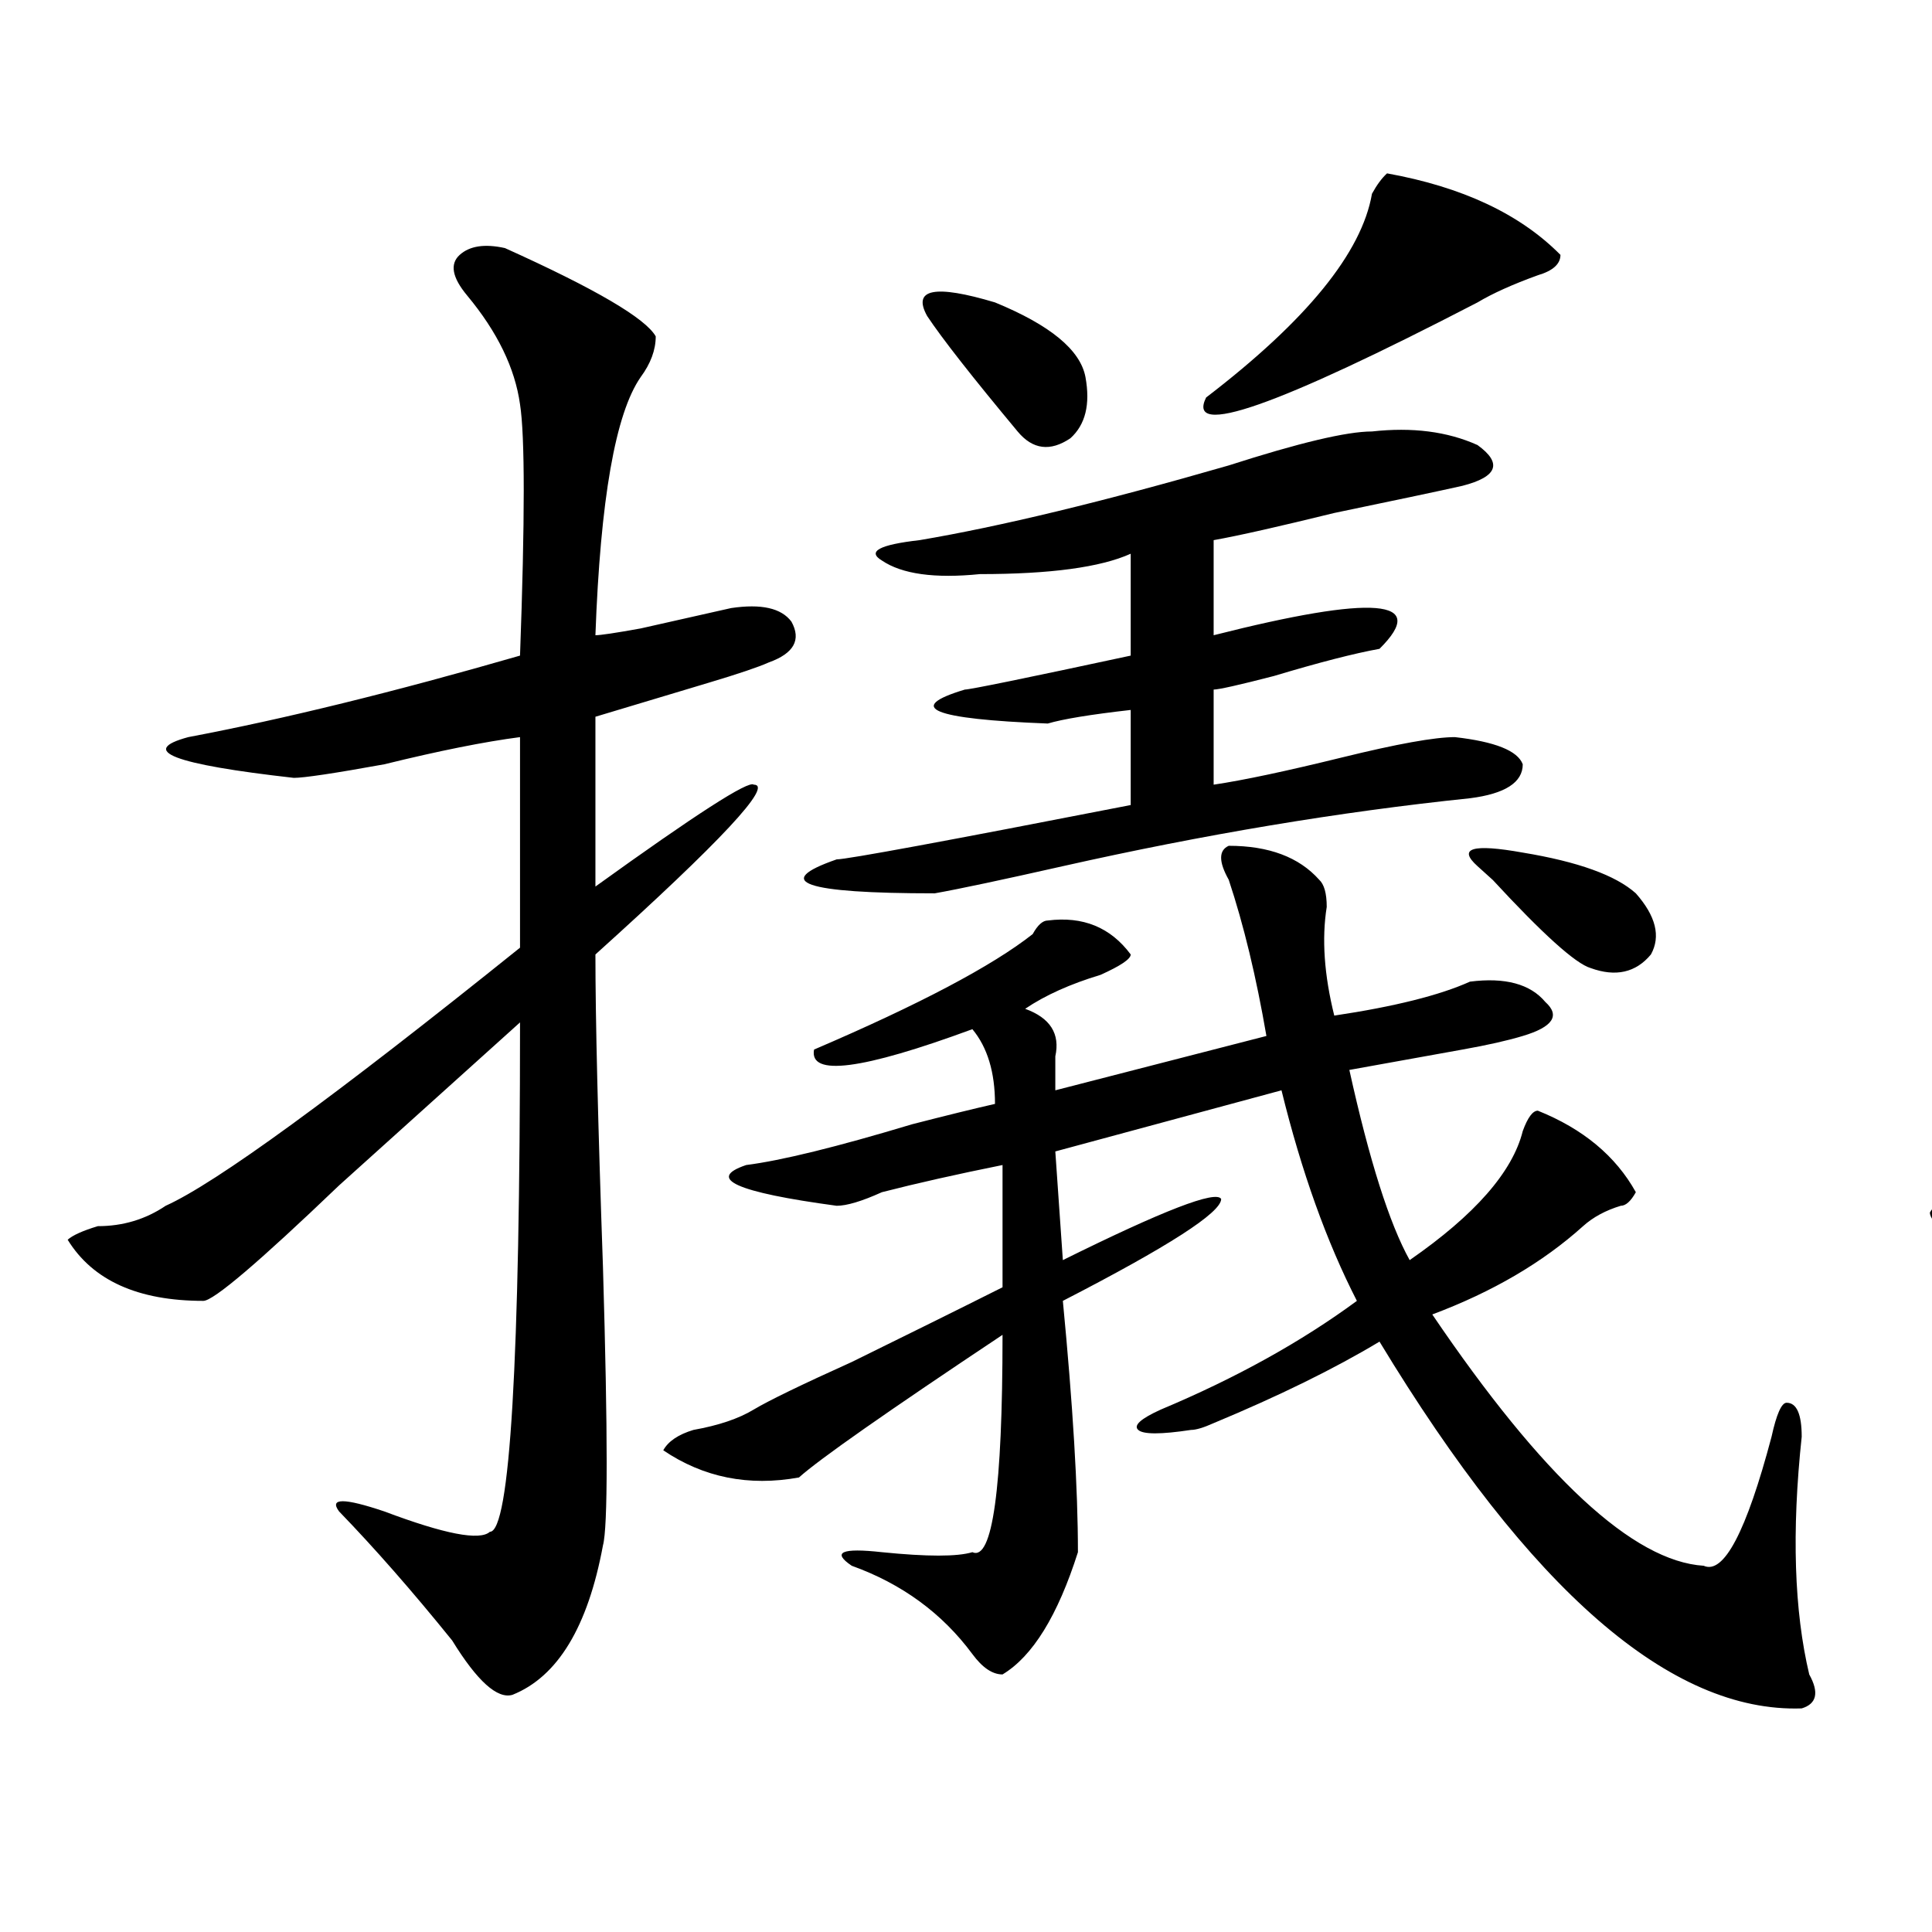 <?xml version="1.0" encoding="utf-8"?>
<!-- Generator: Adobe Illustrator 16.0.0, SVG Export Plug-In . SVG Version: 6.00 Build 0)  -->
<!DOCTYPE svg PUBLIC "-//W3C//DTD SVG 1.1//EN" "http://www.w3.org/Graphics/SVG/1.1/DTD/svg11.dtd">
<svg version="1.1" id="图层_1" xmlns="http://www.w3.org/2000/svg" xmlns:xlink="http://www.w3.org/1999/xlink" x="0px" y="0px"
	 width="1000px" height="1000px" viewBox="0 0 1000 1000" enable-background="new 0 0 1000 1000" xml:space="preserve">
<path d="M261.359,128.406c46.828,21.094,72.804,36.364,78.047,45.703c0,7.031-2.622,14.063-7.805,21.094
	c-13.048,18.786-20.853,63.281-23.414,133.594c2.562,0,10.366-1.153,23.414-3.516c20.792-4.669,36.401-8.185,46.828-10.547
	c15.609-2.308,25.976,0,31.219,7.031c5.183,9.394,1.28,16.425-11.707,21.094c-5.243,2.362-15.609,5.878-31.219,10.547
	c-23.414,7.031-42.926,12.909-58.535,17.578v87.891c52.011-37.464,79.327-55.042,81.949-52.734c10.366,0-16.95,29.333-81.949,87.891
	c0,32.849,1.28,86.737,3.902,161.719c2.562,86.737,2.562,134.802,0,144.141c-7.805,42.188-23.414,67.95-46.828,77.344
	c-7.805,2.307-18.231-7.031-31.219-28.125c-20.853-25.818-40.364-48.011-58.535-66.797c-5.243-7.031,2.562-7.031,23.414,0
	c31.219,11.755,49.39,15.271,54.633,10.547c10.366,0,15.609-87.891,15.609-263.672c-28.657,25.817-59.876,53.942-93.656,84.375
	c-41.646,39.88-65.06,59.766-70.242,59.766c-33.841,0-57.255-10.547-70.242-31.641c2.562-2.308,7.805-4.669,15.609-7.031
	c12.987,0,24.694-3.516,35.121-10.547c25.976-11.7,87.132-56.25,183.41-133.594V381.531c-18.231,2.362-41.646,7.031-70.242,14.063
	c-26.036,4.724-41.646,7.031-46.828,7.031c-62.438-7.031-80.669-14.063-54.633-21.094c49.39-9.339,106.644-23.401,171.703-42.188
	c2.562-70.313,2.562-113.653,0-130.078c-2.622-18.731-11.707-37.464-27.316-56.25c-7.805-9.339-9.146-16.37-3.902-21.094
	C243.128,127.253,250.933,126.099,261.359,128.406z M635.984,437.781c20.792,0,36.401,5.878,46.828,17.578
	c2.562,2.362,3.902,7.031,3.902,14.063c-2.622,16.425-1.341,35.156,3.902,56.25c31.219-4.669,54.633-10.547,70.242-17.578
	c18.171-2.308,31.219,1.208,39.023,10.547c7.805,7.031,3.902,12.909-11.707,17.578c-7.805,2.362-18.231,4.724-31.219,7.031
	c-13.048,2.362-32.56,5.878-58.535,10.547c10.366,46.911,20.792,79.706,31.219,98.438c33.78-23.401,53.292-45.703,58.535-66.797
	c2.562-7.031,5.183-10.547,7.805-10.547c23.414,9.394,40.304,23.456,50.73,42.188c-2.622,4.724-5.243,7.031-7.805,7.031
	c-7.805,2.362-14.329,5.878-19.512,10.547c-20.853,18.786-46.828,34.003-78.047,45.703
	c57.194,84.375,104.022,127.771,140.484,130.078c10.366,4.669,22.073-17.578,35.121-66.797c2.562-11.7,5.183-17.578,7.805-17.578
	c5.183,0,7.805,5.878,7.805,17.578c-5.243,49.219-3.902,90.197,3.902,123.047c5.183,9.338,3.902,15.216-3.902,17.578
	c-67.681,2.307-140.484-60.975-218.531-189.844c-23.414,14.063-52.071,28.125-85.852,42.188c-5.243,2.362-9.146,3.516-11.707,3.516
	c-15.609,2.362-24.755,2.362-27.316,0c-2.622-2.308,1.28-5.823,11.707-10.547c39.023-16.37,72.804-35.156,101.461-56.25
	c-15.609-30.433-28.657-66.797-39.023-108.984l-117.07,31.641l3.902,56.25c52.011-25.763,79.327-36.31,81.949-31.641
	c0,7.031-27.316,24.609-81.949,52.734c5.183,53.942,7.805,97.284,7.805,130.078c-10.427,32.794-23.414,53.888-39.023,63.281
	c-5.243,0-10.427-3.516-15.609-10.547c-15.609-21.094-36.462-36.365-62.438-45.703c-10.427-7.031-5.243-9.339,15.609-7.031
	c23.414,2.362,39.023,2.362,46.828,0c10.366,4.724,15.609-32.794,15.609-112.5c-59.876,39.88-94.997,64.489-105.363,73.828
	c-26.036,4.724-49.45,0-70.242-14.063c2.562-4.669,7.805-8.185,15.609-10.547c12.987-2.308,23.414-5.823,31.219-10.547
	c7.805-4.669,24.694-12.854,50.73-24.609c28.597-14.063,54.633-26.917,78.047-38.672v-63.281
	c-23.414,4.724-44.267,9.394-62.438,14.063c-10.427,4.724-18.231,7.031-23.414,7.031c-52.071-7.031-67.681-14.063-46.828-21.094
	c18.171-2.308,46.828-9.339,85.852-21.094c18.171-4.669,32.499-8.185,42.926-10.547c0-16.37-3.902-29.278-11.707-38.672
	c-57.255,21.094-84.571,24.609-81.949,10.547c54.633-23.401,92.315-43.341,113.168-59.766c2.562-4.669,5.183-7.031,7.805-7.031
	c18.171-2.308,32.499,3.516,42.926,17.578c0,2.362-5.243,5.878-15.609,10.547c-15.609,4.724-28.657,10.547-39.023,17.578
	c12.987,4.724,18.171,12.909,15.609,24.609c0,7.031,0,12.909,0,17.578l109.266-28.125c-5.243-30.433-11.707-57.403-19.512-80.859
	C630.741,446.021,630.741,440.144,635.984,437.781z M710.129,223.328c20.792-2.308,39.023,0,54.633,7.031
	c12.987,9.394,10.366,16.425-7.805,21.094c-10.427,2.362-32.56,7.031-66.34,14.063c-28.657,7.031-49.45,11.755-62.438,14.063v49.219
	c83.229-21.094,111.827-18.731,85.852,7.031c-13.048,2.362-31.219,7.031-54.633,14.063c-18.231,4.724-28.657,7.031-31.219,7.031
	v49.219c15.609-2.308,37.683-7.031,66.34-14.063c28.597-7.031,48.108-10.547,58.535-10.547c20.792,2.362,32.499,7.031,35.121,14.063
	c0,9.394-9.146,15.271-27.316,17.578c-67.681,7.031-137.923,18.786-210.727,35.156c-31.219,7.031-53.353,11.755-66.34,14.063
	c-67.681,0-84.571-5.823-50.73-17.578c5.183,0,55.913-9.339,152.191-28.125v-49.219c-20.853,2.362-35.121,4.724-42.926,7.031
	c-59.876-2.308-74.145-8.185-42.926-17.578c2.562,0,31.219-5.823,85.852-17.578v-52.734c-15.609,7.031-41.646,10.547-78.047,10.547
	c-23.414,2.362-40.364,0-50.73-7.031c-7.805-4.669-1.341-8.185,19.512-10.547c41.585-7.031,94.937-19.886,159.996-38.672
	C672.386,229.206,697.081,223.328,710.129,223.328z M479.891,163.563c-7.805-14.063,3.902-16.37,35.121-7.031
	c28.597,11.755,44.206,24.609,46.828,38.672c2.562,14.063,0,24.609-7.805,31.641c-10.427,7.031-19.512,5.878-27.316-3.516
	C503.305,195.203,487.695,175.317,479.891,163.563z M717.934,89.734c39.023,7.031,68.901,21.094,89.754,42.188
	c0,4.724-3.902,8.239-11.707,10.547c-13.048,4.724-23.414,9.394-31.219,14.063c-104.083,53.942-150.911,70.313-140.484,49.219
	c52.011-39.825,80.608-74.981,85.852-105.469C712.69,95.612,715.312,92.097,717.934,89.734z M846.711,462.391
	c10.366,11.755,12.987,22.302,7.805,31.641c-7.805,9.394-18.231,11.755-31.219,7.031c-7.805-2.308-24.755-17.578-50.73-45.703
	c2.562,2.362,0,0-7.805-7.031c-10.427-9.339-2.622-11.7,23.414-7.031C816.772,446.021,836.284,453.052,846.711,462.391z"/>
<path d="M1201.824,138.953c25.976,4.724,49.39,14.063,70.242,28.125c15.609,9.394,18.171,21.094,7.805,35.156
	c-15.609,16.425-24.755,65.644-27.316,147.656c39.023-14.063,63.718-19.886,74.145-17.578c10.365,2.362,16.89,5.878,19.512,10.547
	c0,4.724-3.902,9.394-11.707,14.063c-20.853,11.755-48.169,21.094-81.949,28.125c0,46.911,0,80.859,0,101.953
	c5.183-4.669,11.707-10.547,19.512-17.578c10.366-7.031,25.976-17.578,46.828-31.641c7.805-2.308,12.987-3.516,15.609-3.516
	c2.561,2.362,1.28,5.878-3.902,10.547c-23.414,23.456-49.45,49.219-78.047,77.344c0,51.581,1.28,111.347,3.902,179.297
	c0,37.519,0,63.281,0,77.344c0,32.794-13.048,60.919-39.023,84.375c-13.048,11.7-23.414,11.7-31.219,0
	c-5.243-23.456-28.657-50.428-70.242-80.859c-10.427-7.031-9.146-9.339,3.902-7.031c5.183,0,14.269,1.208,27.316,3.516
	c15.609,2.362,27.316,3.516,35.121,3.516c10.366,2.362,18.171-4.669,23.414-21.094c2.562-11.7,3.902-46.856,3.902-105.469
	c2.562-46.856,3.902-82.013,3.902-105.469c-10.427,7.031-24.755,18.786-42.926,35.156c-36.462,32.849-65.06,56.25-85.852,70.313
	c-10.427,9.394-20.853,11.755-31.219,7.031c-15.609-4.669-31.219-12.854-46.828-24.609c-5.243-4.669-7.805-8.185-7.805-10.547
	c2.562-4.669,7.805-7.031,15.609-7.031c25.976,2.362,92.315-35.156,199.02-112.5c0-56.25,0-93.714,0-112.5
	c-28.657,7.031-62.438,11.755-101.461,14.063c-18.231,0-36.462-4.669-54.633-14.063l-3.902-7.031
	c2.562-2.308,5.183-3.516,7.805-3.516c49.39-2.308,100.12-11.7,152.191-28.125c0-11.7,0-28.125,0-49.219
	c-2.622-25.763-3.902-48.011-3.902-66.797c0-37.464-7.805-63.281-23.414-77.344c-5.243-7.031-6.524-14.063-3.902-21.094
	C1187.495,137.8,1194.02,136.646,1201.824,138.953z M1322.797,518.641c28.597,2.362,89.754-2.308,183.41-14.063
	c-5.244-18.731-7.805-37.464-7.805-56.25c-28.658,9.394-57.255,7.031-85.852-7.031c-7.805-2.308-11.707-4.669-11.707-7.031
	c0-2.308,3.902-3.516,11.707-3.516c39.023-2.308,67.62-4.669,85.852-7.031c-5.244-25.763-7.805-44.495-7.805-56.25
	c-28.658,4.724-50.73,0-66.34-14.063c-5.244-4.669-3.902-7.031,3.902-7.031c12.987,0,29.877-2.308,50.73-7.031
	c-2.622,2.362,0,2.362,7.805,0c0-18.731-6.524-36.31-19.512-52.734c-2.622-7.031-3.902-11.7-3.902-14.063
	c2.561-2.308,7.805-3.516,15.609-3.516c15.609,4.724,31.219,9.394,46.828,14.063c7.805,4.724,10.365,14.063,7.805,28.125
	c-2.622,7.031-3.902,14.063-3.902,21.094c12.987-2.308,40.304-9.339,81.949-21.094c2.561-25.763,0-44.495-7.805-56.25
	c-5.244-7.031-6.524-14.063-3.902-21.094c-7.805,2.362-20.854,4.724-39.023,7.031c-36.463,7.031-58.535,11.755-66.34,14.063
	c-33.841,9.394-61.157,11.755-81.949,7.031c0,25.817-9.146,52.734-27.316,80.859c-15.609,9.394-27.316,8.239-35.121-3.516
	c-5.244-21.094-3.902-37.464,3.902-49.219c20.792-18.731,32.499-42.188,35.121-70.313c0-14.063,2.561-16.37,7.805-7.031
	c2.561,2.362,6.463,8.239,11.707,17.578l3.902,7.031c78.047-4.669,172.983-19.886,284.871-45.703
	c15.609-4.669,27.316-9.339,35.121-14.063c10.365-9.339,20.792-10.547,31.219-3.516c33.779,9.394,63.718,23.456,89.754,42.188
	c12.987,16.425,11.707,25.817-3.902,28.125c-31.219,4.724-67.682,18.786-109.266,42.188c-5.244,2.362-9.146,3.516-11.707,3.516
	c-2.622-2.308-2.622-5.823,0-10.547c7.805-14.063,14.268-28.125,19.512-42.188c5.183-14.063,1.28-21.094-11.707-21.094
	c-10.427,0-37.743,3.516-81.949,10.547c-18.231,2.362-32.561,4.724-42.926,7.031c41.584,9.394,58.535,22.302,50.73,38.672
	c-2.622,14.063-3.902,23.456-3.902,28.125c23.414-9.339,42.926-9.339,58.535,0c5.183,2.362,7.805,5.878,7.805,10.547
	c0,2.362-2.622,4.724-7.805,7.031c-2.622,0-5.244,1.208-7.805,3.516c-5.244,2.362-23.414,7.031-54.633,14.063
	c0,4.724-1.342,14.063-3.902,28.125c0,11.755-1.342,21.094-3.902,28.125c15.609-4.669,31.219-7.031,46.828-7.031
	c10.365,0,18.17,3.516,23.414,10.547c2.561,4.724,0,9.394-7.805,14.063c-20.854,7.031-41.646,11.755-62.438,14.063
	c-5.244,16.425-7.805,36.364-7.805,59.766c39.023-7.031,79.327-15.216,120.973-24.609c31.219-9.339,61.096-5.823,89.754,10.547
	c12.987,7.031,18.17,14.063,15.609,21.094c0,4.724-6.524,7.031-19.512,7.031c-83.291,2.362-140.484,5.878-171.703,10.547
	c91.034,89.099,188.593,144.141,292.676,165.234c10.365,2.362,15.609,5.878,15.609,10.547c0,2.362-3.902,4.724-11.707,7.031
	c-26.036,7.031-61.157,11.755-105.363,14.063c-28.658,2.362-52.072-8.185-70.242-31.641c-13.049-9.339-44.268-39.825-93.656-91.406
	c-31.219-35.156-53.353-58.558-66.34-70.313c-2.622,0-7.805,0-15.609,0c-20.854,2.362-55.975,8.239-105.363,17.578
	c7.805,11.755,6.463,21.094-3.902,28.125l-3.902,7.031c-7.805,7.031-14.329,12.909-19.512,17.578
	c-75.486,86.737-144.387,138.317-206.824,154.688c-7.805,2.362-13.048,2.362-15.609,0c0-2.308,3.902-5.823,11.707-10.547
	c98.839-70.313,159.996-133.594,183.41-189.844c-2.622,0-10.427,1.208-23.414,3.516c-20.854,4.724-35.121,8.239-42.926,10.547
	c-26.036,2.362-50.73-4.669-74.145-21.094c-5.243-2.308-6.524-4.669-3.902-7.031
	C1314.992,519.849,1317.554,518.641,1322.797,518.641z M1611.57,595.984c5.183,7.031,6.463,12.909,3.902,17.578
	c-10.427,11.755-15.609,28.125-15.609,49.219c15.609-2.308,31.219-5.823,46.828-10.547c15.609-4.669,29.877-3.516,42.926,3.516
	c18.17,7.031,25.975,12.909,23.414,17.578c-2.622,4.724-18.231,10.547-46.828,17.578c-18.231,2.362-41.646,5.878-70.242,10.547
	v80.859c25.975,0,61.096-2.308,105.363-7.031c70.242-9.339,113.168-9.339,128.777,0c36.401,16.425,50.73,30.487,42.926,42.188
	c-2.622,2.307-19.512,2.307-50.73,0c-49.45-4.725-91.096-7.031-124.875-7.031c-111.888,2.307-195.117,10.547-249.75,24.609
	c-31.219,11.7-58.535,10.547-81.949-3.516c-13.049-7.031-20.854-12.909-23.414-17.578c0-2.362,6.463-3.516,19.512-3.516
	c25.975-2.308,64.998-5.823,117.07-10.547c33.779-4.669,59.815-8.185,78.047-10.547v-84.375c-28.658,2.362-58.535,2.362-89.754,0
	c-13.049-2.308-19.512-7.031-19.512-14.063c0-4.669,6.463-7.031,19.512-7.031c23.414-2.308,48.108-5.823,74.145-10.547
	c7.805-2.308,12.987-3.516,15.609-3.516c0-35.156-3.902-60.919-11.707-77.344c-2.622-7.031-3.902-11.7-3.902-14.063
	C1549.133,562.036,1572.547,567.859,1611.57,595.984z M1514.012,110.828c-2.622-7.031-3.902-11.7-3.902-14.063
	c2.561-2.308,7.805-2.308,15.609,0c54.633,2.362,84.51,19.94,89.754,52.734c5.183,11.755,2.561,21.094-7.805,28.125
	c-10.427,4.724-22.134,3.516-35.121-3.516C1549.133,153.016,1529.621,131.922,1514.012,110.828z M1611.57,342.859
	c-2.622,0-6.524,1.208-11.707,3.516c-33.841,7.031-57.255,11.755-70.242,14.063c0,16.425,0,35.156,0,56.25
	c18.17-4.669,45.486-10.547,81.949-17.578C1611.57,382.739,1611.57,363.953,1611.57,342.859z M1611.57,427.234
	c-41.646,9.394-68.962,14.063-81.949,14.063c0,23.456,0,43.396,0,59.766L1611.57,487
	C1611.57,458.875,1611.57,438.989,1611.57,427.234z"/>
</svg>
